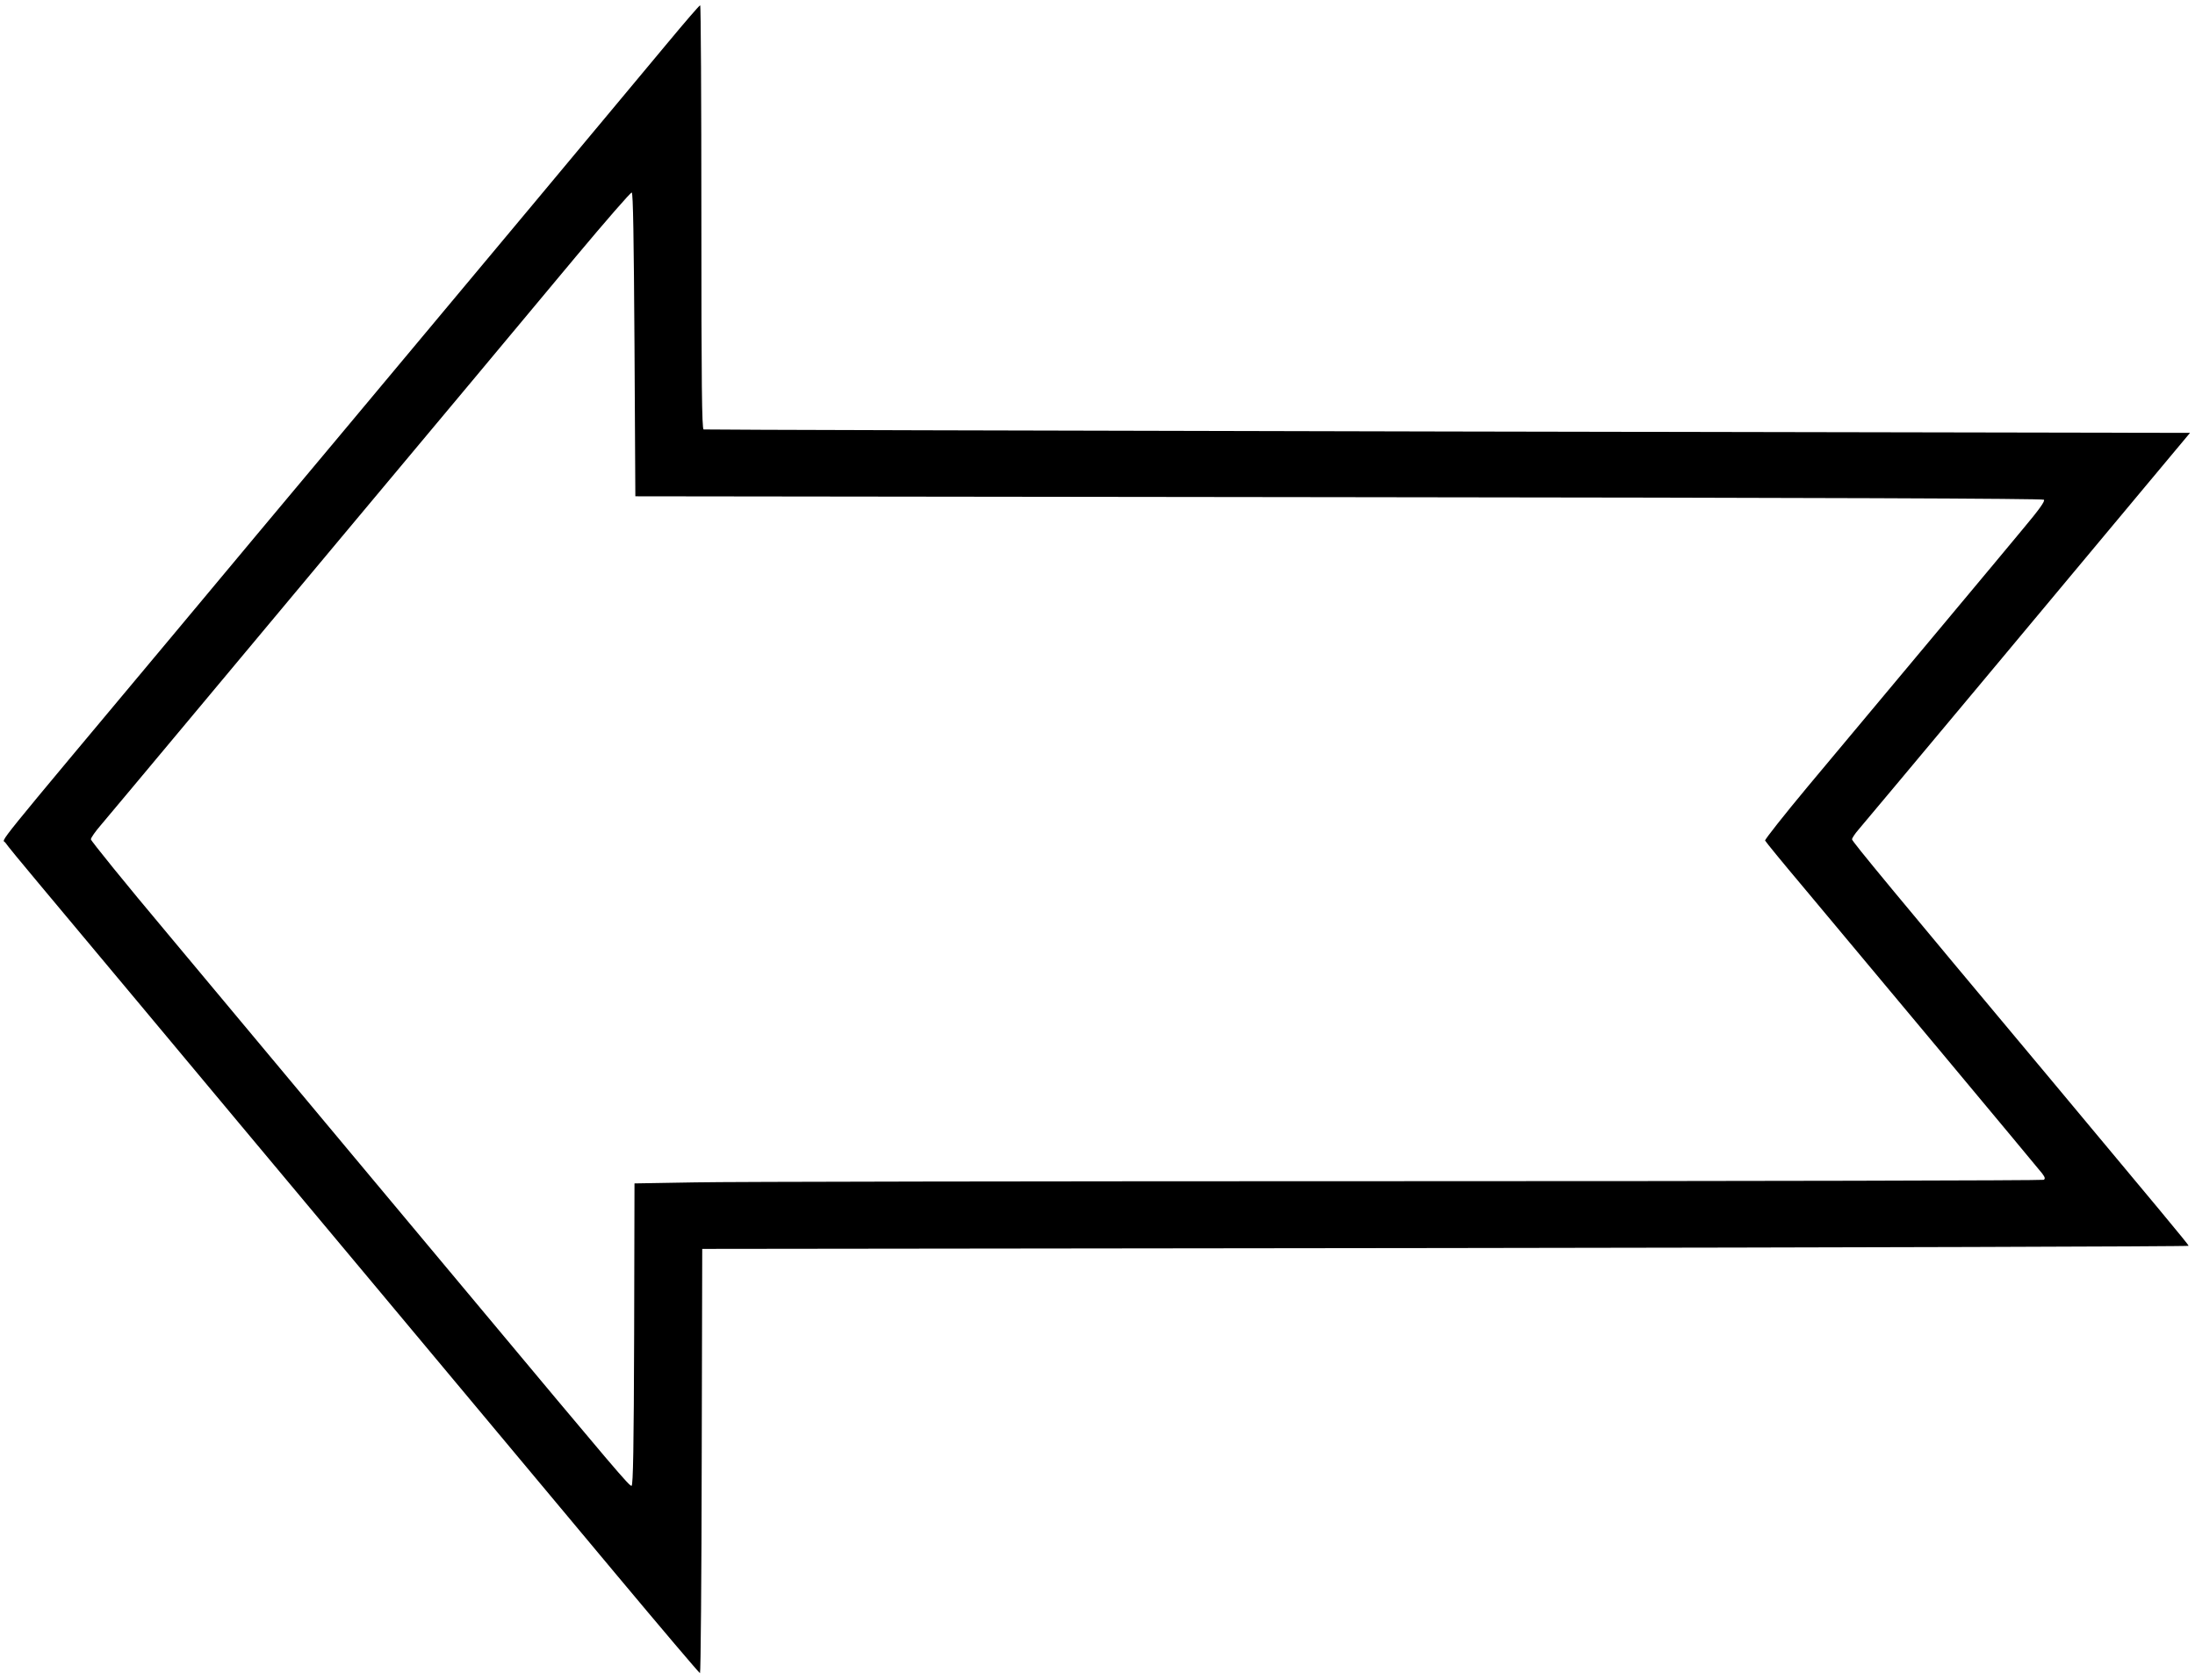 <?xml version="1.0" standalone="no"?>
<!DOCTYPE svg PUBLIC "-//W3C//DTD SVG 20010904//EN"
 "http://www.w3.org/TR/2001/REC-SVG-20010904/DTD/svg10.dtd">
<svg version="1.0" xmlns="http://www.w3.org/2000/svg"
 width="1280pt" height="980pt" viewBox="0 0 1280 980"
 preserveAspectRatio="xMidYMid meet">
<g transform="translate(0,980) scale(0.1,-0.1)"
fill="#000000" stroke="none">
<path d="M3895 9552 c-99 -119 -458 -550 -798 -957 -340 -407 -840 -1005
-1111 -1330 -272 -324 -704 -842 -961 -1150 -1107 -1324 -1010 -1204 -994
-1230 8 -13 95 -119 194 -237 99 -118 358 -428 575 -688 350 -419 770 -923
1370 -1640 321 -384 904 -1082 1415 -1694 269 -322 493 -586 497 -586 4 0 9
557 10 1238 l3 1237 4335 5 c2384 3 4334 9 4333 13 -1 8 -193 238 -793 957
-929 1111 -1170 1402 -1170 1414 0 7 17 33 38 57 21 24 346 413 723 864 376
451 802 962 947 1135 l263 315 -4328 8 c-2380 5 -4334 10 -4340 12 -10 4 -13
260 -13 1240 0 679 -3 1235 -7 1234 -5 0 -89 -98 -188 -217z m-195 -1763 l5
-884 4102 -5 c2838 -3 4105 -8 4112 -15 8 -8 -29 -59 -122 -170 -127 -154
-726 -870 -1255 -1503 -139 -167 -251 -309 -249 -315 3 -7 101 -127 219 -267
351 -419 1372 -1643 1396 -1674 17 -23 20 -31 10 -38 -7 -4 -1700 -8 -3763 -8
-2062 0 -3909 -3 -4102 -7 l-353 -6 -2 -880 c-2 -655 -6 -881 -15 -884 -12 -4
-94 93 -928 1092 -492 589 -825 987 -1777 2128 -247 294 -448 543 -448 551 0
9 26 46 58 83 32 38 276 329 542 648 266 319 642 769 835 1000 582 696 1061
1269 1393 1668 174 208 320 376 326 374 8 -3 12 -269 16 -888z"/>
</g>
</svg>
